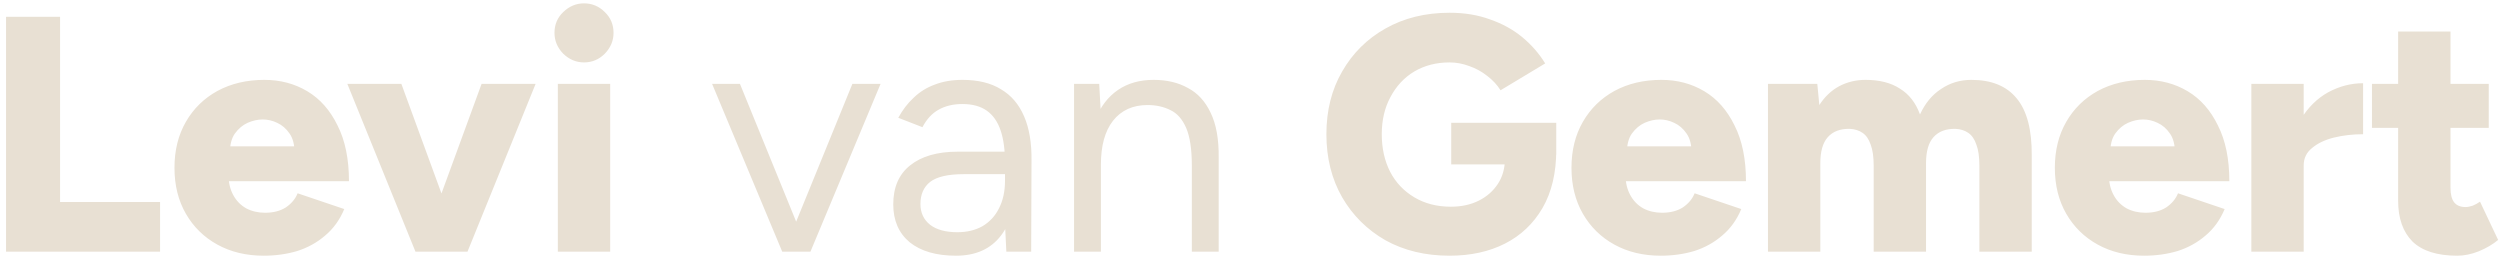 <svg xmlns="http://www.w3.org/2000/svg" width="298" height="31" viewBox="0 0 298 31" fill="none"><path d="M0.72 30V2H7.16V24.08H19.08V30H0.72ZM31.437 30.48C29.357 30.48 27.517 30.04 25.917 29.16C24.317 28.28 23.064 27.053 22.157 25.48C21.25 23.907 20.797 22.08 20.797 20C20.797 17.92 21.25 16.093 22.157 14.52C23.064 12.947 24.317 11.72 25.917 10.84C27.544 9.96 29.41 9.52 31.517 9.52C33.41 9.52 35.117 9.973 36.637 10.88C38.157 11.787 39.357 13.147 40.237 14.96C41.144 16.747 41.597 18.96 41.597 21.6H26.557L27.237 20.84C27.237 21.747 27.424 22.547 27.797 23.24C28.17 23.933 28.69 24.467 29.357 24.84C30.023 25.187 30.77 25.36 31.597 25.36C32.584 25.36 33.41 25.147 34.077 24.72C34.743 24.267 35.21 23.707 35.477 23.04L41.037 24.92C40.504 26.2 39.743 27.253 38.757 28.08C37.797 28.907 36.69 29.52 35.437 29.92C34.184 30.293 32.85 30.48 31.437 30.48ZM27.397 18.28L26.757 17.44H35.717L35.117 18.28C35.117 17.267 34.917 16.48 34.517 15.92C34.117 15.333 33.623 14.907 33.037 14.64C32.477 14.373 31.904 14.24 31.317 14.24C30.73 14.24 30.13 14.373 29.517 14.64C28.93 14.907 28.424 15.333 27.997 15.92C27.597 16.48 27.397 17.267 27.397 18.28ZM50.084 30L57.404 10H63.844L55.724 30H50.084ZM49.524 30L41.404 10H47.844L55.164 30H49.524ZM66.494 30V10H72.734V30H66.494ZM69.614 7.44C68.68 7.44 67.854 7.093 67.134 6.4C66.44 5.68 66.094 4.853 66.094 3.92C66.094 2.933 66.44 2.107 67.134 1.44C67.854 0.747 68.68 0.4 69.614 0.4C70.574 0.4 71.4 0.747 72.094 1.44C72.787 2.107 73.134 2.933 73.134 3.92C73.134 4.853 72.787 5.68 72.094 6.4C71.4 7.093 70.574 7.44 69.614 7.44ZM93.443 30L101.603 10H104.963L96.603 30H93.443ZM93.243 30L84.883 10H88.203L96.363 30H93.243ZM119.956 30L119.796 26.72V19.44C119.796 17.867 119.623 16.573 119.276 15.56C118.929 14.52 118.383 13.733 117.636 13.2C116.889 12.667 115.916 12.4 114.716 12.4C113.623 12.4 112.676 12.627 111.876 13.08C111.103 13.507 110.463 14.2 109.956 15.16L107.076 14.04C107.583 13.107 108.196 12.307 108.916 11.64C109.636 10.947 110.476 10.427 111.436 10.08C112.396 9.707 113.489 9.52 114.716 9.52C116.583 9.52 118.116 9.893 119.316 10.64C120.543 11.36 121.463 12.44 122.076 13.88C122.689 15.293 122.983 17.053 122.956 19.16L122.916 30H119.956ZM113.956 30.48C111.609 30.48 109.769 29.947 108.436 28.88C107.129 27.787 106.476 26.28 106.476 24.36C106.476 22.333 107.143 20.787 108.476 19.72C109.836 18.627 111.729 18.08 114.156 18.08H119.876V20.76H114.876C113.009 20.76 111.676 21.067 110.876 21.68C110.103 22.293 109.716 23.173 109.716 24.32C109.716 25.36 110.103 26.187 110.876 26.8C111.649 27.387 112.729 27.68 114.116 27.68C115.263 27.68 116.263 27.44 117.116 26.96C117.969 26.453 118.623 25.747 119.076 24.84C119.556 23.907 119.796 22.813 119.796 21.56H121.156C121.156 24.28 120.543 26.453 119.316 28.08C118.089 29.68 116.303 30.48 113.956 30.48ZM128.027 30V10H131.027L131.227 13.68V30H128.027ZM142.067 30V19.76H145.267V30H142.067ZM142.067 19.76C142.067 17.787 141.84 16.28 141.387 15.24C140.933 14.2 140.307 13.493 139.507 13.12C138.707 12.72 137.8 12.52 136.787 12.52C135.027 12.52 133.653 13.147 132.667 14.4C131.707 15.627 131.227 17.373 131.227 19.64H129.667C129.667 17.533 129.973 15.72 130.587 14.2C131.2 12.68 132.093 11.52 133.267 10.72C134.44 9.92 135.853 9.52 137.507 9.52C139.08 9.52 140.44 9.84 141.587 10.48C142.76 11.093 143.667 12.08 144.307 13.44C144.973 14.8 145.293 16.587 145.267 18.8V19.76H142.067ZM172.786 30.48C169.906 30.48 167.36 29.867 165.146 28.64C162.96 27.387 161.24 25.68 159.986 23.52C158.733 21.333 158.106 18.827 158.106 16C158.106 13.173 158.733 10.68 159.986 8.52C161.24 6.333 162.96 4.627 165.146 3.4C167.36 2.147 169.906 1.52 172.786 1.52C174.573 1.52 176.186 1.787 177.626 2.32C179.093 2.827 180.373 3.533 181.466 4.44C182.56 5.347 183.466 6.387 184.186 7.56L178.866 10.76C178.466 10.12 177.933 9.547 177.266 9.04C176.626 8.533 175.92 8.147 175.146 7.88C174.373 7.587 173.586 7.44 172.786 7.44C171.213 7.44 169.813 7.8 168.586 8.52C167.386 9.24 166.44 10.253 165.746 11.56C165.053 12.84 164.706 14.32 164.706 16C164.706 17.68 165.04 19.173 165.706 20.48C166.373 21.76 167.333 22.773 168.586 23.52C169.84 24.267 171.293 24.64 172.946 24.64C174.2 24.64 175.306 24.4 176.266 23.92C177.226 23.44 177.986 22.773 178.546 21.92C179.106 21.067 179.386 20.067 179.386 18.92L185.506 17.88C185.506 20.6 184.96 22.907 183.866 24.8C182.773 26.667 181.28 28.08 179.386 29.04C177.493 30 175.293 30.48 172.786 30.48ZM172.986 19.6V14.64H185.506V18.44L181.906 19.6H172.986ZM197.96 30.48C195.88 30.48 194.04 30.04 192.44 29.16C190.84 28.28 189.587 27.053 188.68 25.48C187.774 23.907 187.32 22.08 187.32 20C187.32 17.92 187.774 16.093 188.68 14.52C189.587 12.947 190.84 11.72 192.44 10.84C194.067 9.96 195.934 9.52 198.04 9.52C199.934 9.52 201.64 9.973 203.16 10.88C204.68 11.787 205.88 13.147 206.76 14.96C207.667 16.747 208.12 18.96 208.12 21.6H193.08L193.76 20.84C193.76 21.747 193.947 22.547 194.32 23.24C194.694 23.933 195.214 24.467 195.88 24.84C196.547 25.187 197.294 25.36 198.12 25.36C199.107 25.36 199.934 25.147 200.6 24.72C201.267 24.267 201.734 23.707 202 23.04L207.56 24.92C207.027 26.2 206.267 27.253 205.28 28.08C204.32 28.907 203.214 29.52 201.96 29.92C200.707 30.293 199.374 30.48 197.96 30.48ZM193.92 18.28L193.28 17.44H202.24L201.64 18.28C201.64 17.267 201.44 16.48 201.04 15.92C200.64 15.333 200.147 14.907 199.56 14.64C199 14.373 198.427 14.24 197.84 14.24C197.254 14.24 196.654 14.373 196.04 14.64C195.454 14.907 194.947 15.333 194.52 15.92C194.12 16.48 193.92 17.267 193.92 18.28ZM210.743 30V10H216.623L216.863 12.52C217.503 11.533 218.29 10.787 219.223 10.28C220.183 9.773 221.236 9.52 222.383 9.52C224.036 9.52 225.396 9.867 226.463 10.56C227.556 11.227 228.356 12.253 228.863 13.64C229.476 12.307 230.316 11.293 231.383 10.6C232.45 9.88 233.65 9.52 234.983 9.52C237.383 9.52 239.183 10.253 240.383 11.72C241.61 13.187 242.21 15.467 242.183 18.56V30H235.943V19.76C235.943 18.693 235.823 17.853 235.583 17.24C235.37 16.6 235.05 16.133 234.623 15.84C234.196 15.547 233.69 15.387 233.103 15.36C231.956 15.333 231.076 15.667 230.463 16.36C229.876 17.027 229.583 18.053 229.583 19.44V30H223.343V19.76C223.343 18.693 223.223 17.853 222.983 17.24C222.77 16.6 222.45 16.133 222.023 15.84C221.596 15.547 221.09 15.387 220.503 15.36C219.356 15.333 218.476 15.667 217.863 16.36C217.276 17.027 216.983 18.053 216.983 19.44V30H210.743ZM255.578 30.48C253.498 30.48 251.658 30.04 250.058 29.16C248.458 28.28 247.204 27.053 246.298 25.48C245.391 23.907 244.938 22.08 244.938 20C244.938 17.92 245.391 16.093 246.298 14.52C247.204 12.947 248.458 11.72 250.058 10.84C251.684 9.96 253.551 9.52 255.658 9.52C257.551 9.52 259.258 9.973 260.778 10.88C262.298 11.787 263.498 13.147 264.378 14.96C265.284 16.747 265.738 18.96 265.738 21.6H250.698L251.378 20.84C251.378 21.747 251.564 22.547 251.938 23.24C252.311 23.933 252.831 24.467 253.498 24.84C254.164 25.187 254.911 25.36 255.738 25.36C256.724 25.36 257.551 25.147 258.218 24.72C258.884 24.267 259.351 23.707 259.618 23.04L265.178 24.92C264.644 26.2 263.884 27.253 262.898 28.08C261.938 28.907 260.831 29.52 259.578 29.92C258.324 30.293 256.991 30.48 255.578 30.48ZM251.538 18.28L250.898 17.44H259.858L259.258 18.28C259.258 17.267 259.058 16.48 258.658 15.92C258.258 15.333 257.764 14.907 257.178 14.64C256.618 14.373 256.044 14.24 255.458 14.24C254.871 14.24 254.271 14.373 253.658 14.64C253.071 14.907 252.564 15.333 252.138 15.92C251.738 16.48 251.538 17.267 251.538 18.28ZM272.96 19.64C272.96 17.48 273.387 15.68 274.24 14.24C275.12 12.8 276.214 11.72 277.52 11C278.854 10.28 280.24 9.92 281.68 9.92V16C280.454 16 279.294 16.133 278.2 16.4C277.134 16.667 276.267 17.08 275.6 17.64C274.934 18.173 274.6 18.867 274.6 19.72L272.96 19.64ZM268.36 30V10H274.6V30H268.36ZM292.898 30.48C290.524 30.48 288.751 29.92 287.578 28.8C286.431 27.653 285.858 26.027 285.858 23.92V3.76H292.098V22.36C292.098 23.16 292.244 23.747 292.538 24.12C292.831 24.493 293.284 24.68 293.898 24.68C294.138 24.68 294.418 24.627 294.738 24.52C295.058 24.387 295.351 24.227 295.618 24.04L297.778 28.6C297.138 29.133 296.364 29.587 295.458 29.96C294.578 30.307 293.724 30.48 292.898 30.48ZM282.738 15.24V10H296.658V15.24H282.738Z" fill="#E8E0D3"></path></svg>
